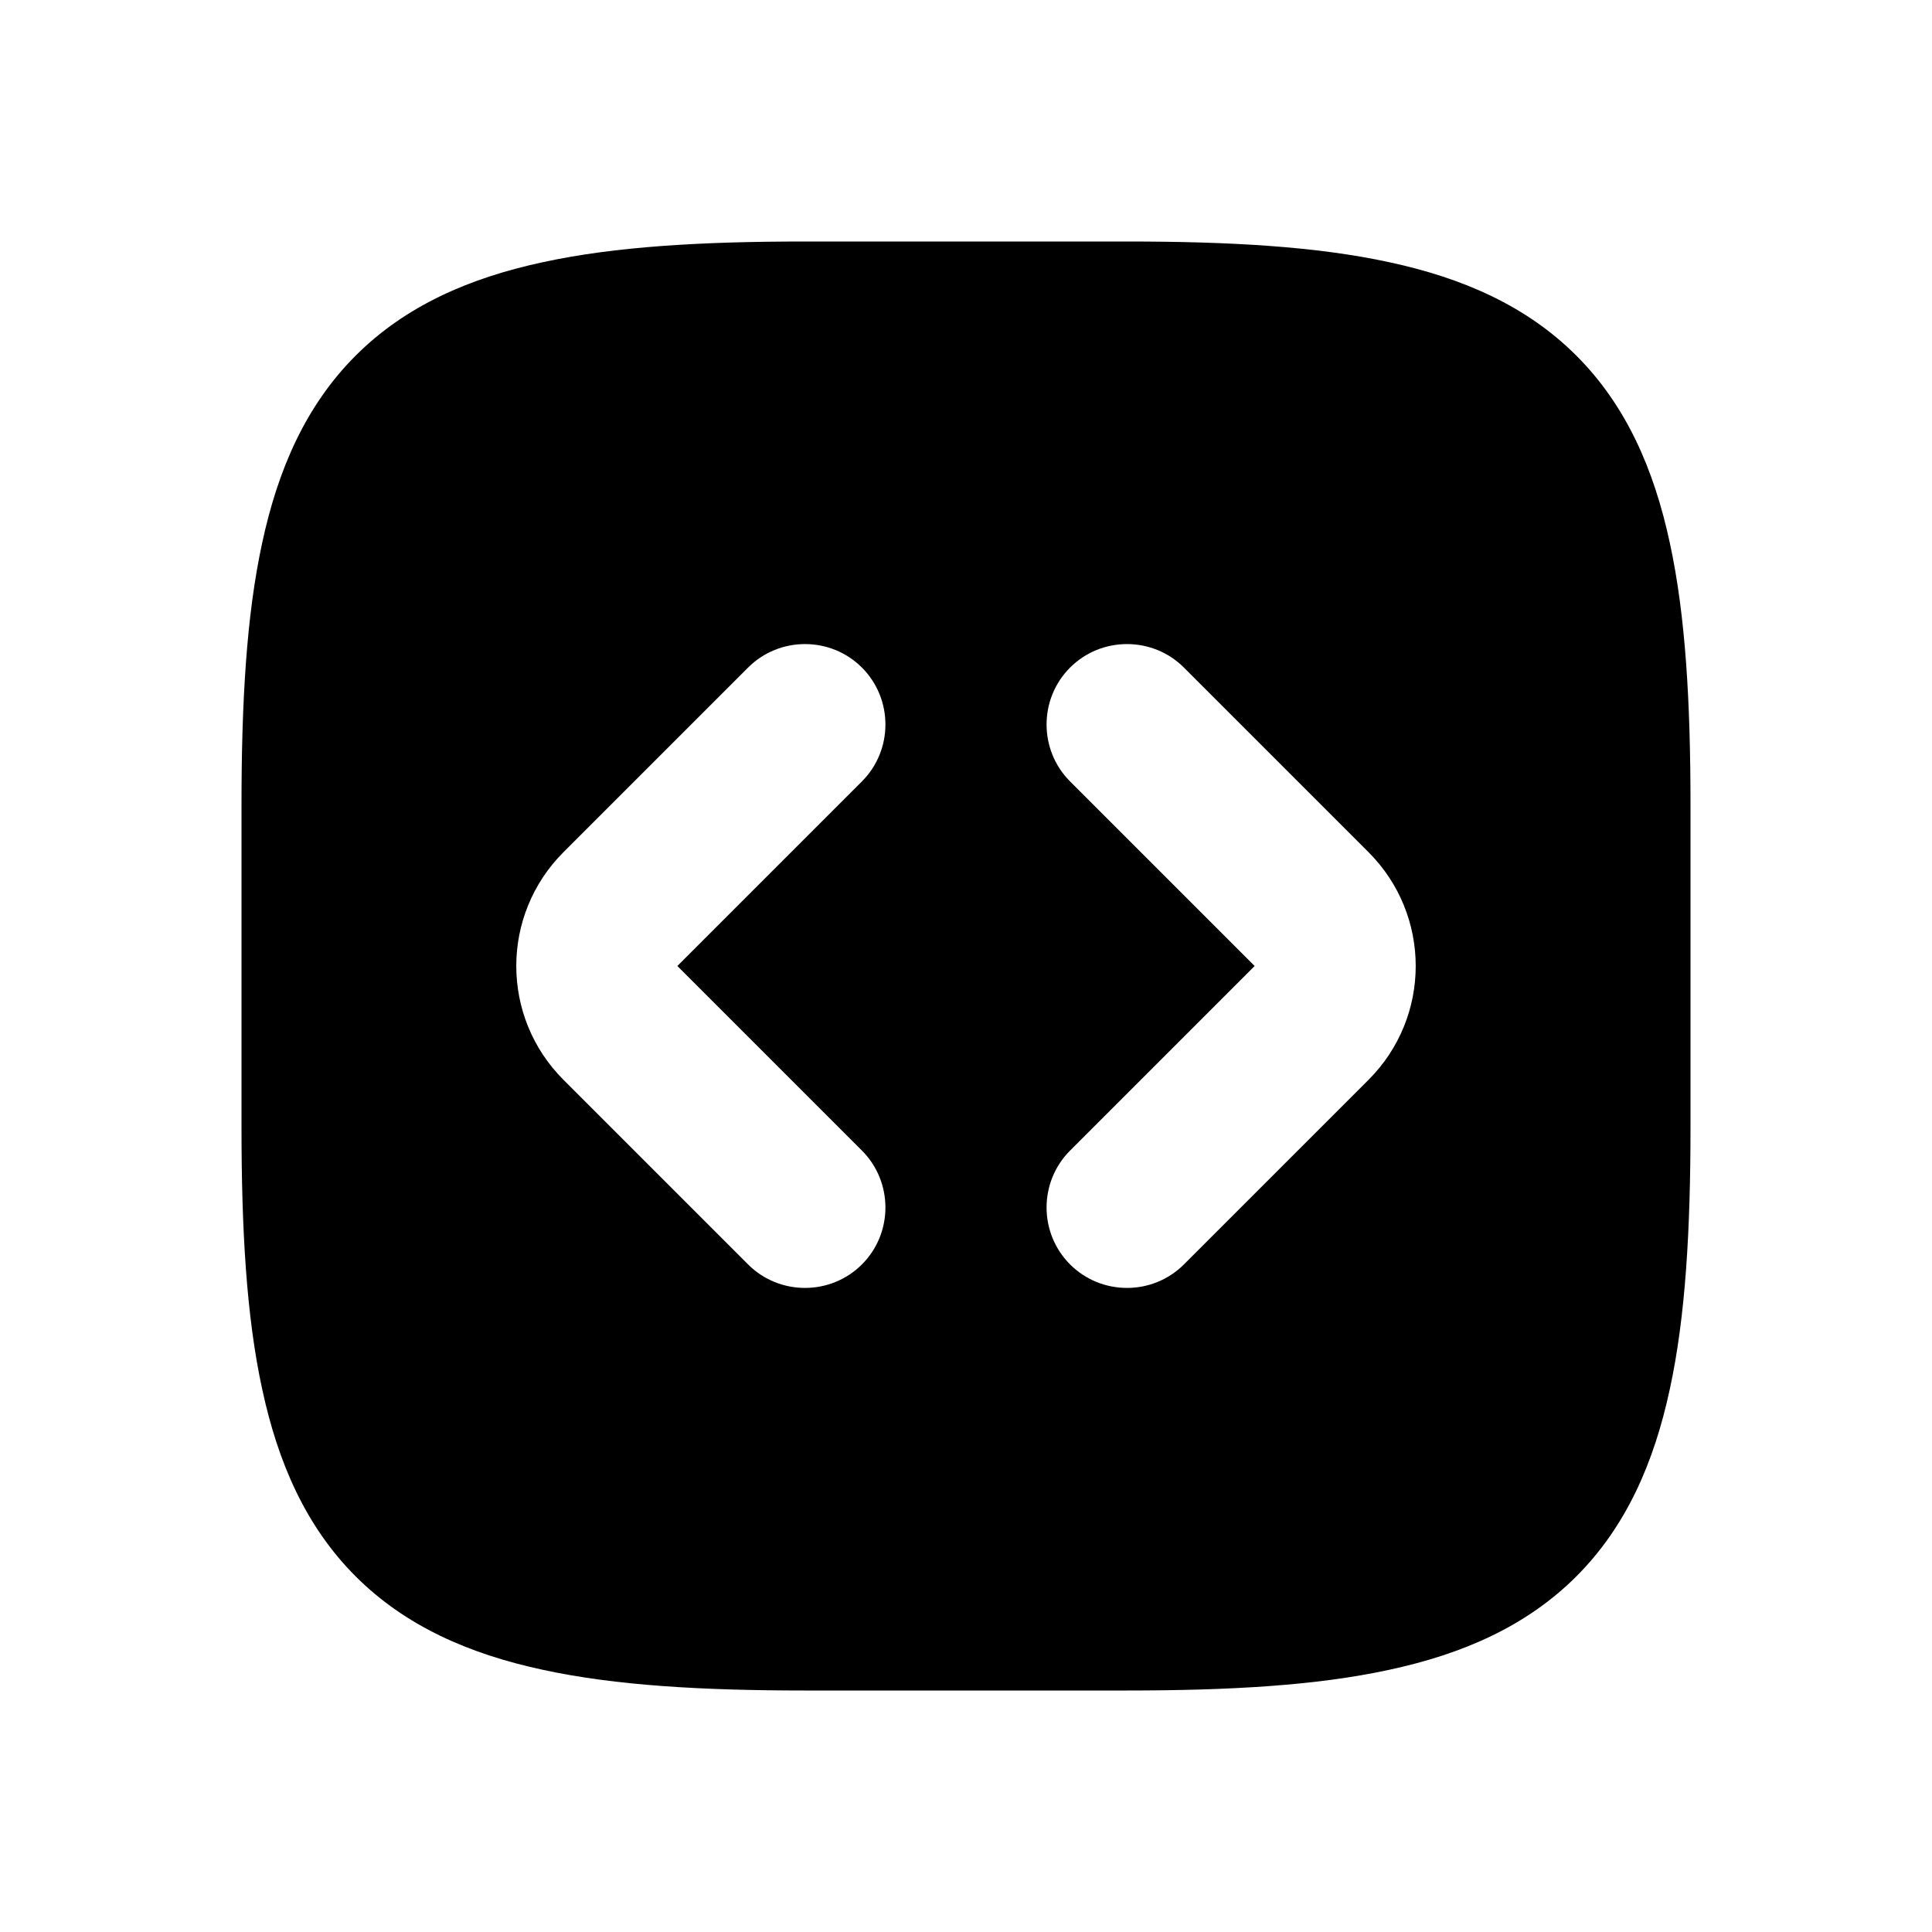 <svg xmlns="http://www.w3.org/2000/svg" viewBox="0 0 672 672"><!--! Font Awesome Pro 7.1.0 by @fontawesome - https://fontawesome.com License - https://fontawesome.com/license (Commercial License) Copyright 2025 Fonticons, Inc. --><path fill="currentColor" d="M84 392C84 427.6 85.7 457.9 91.2 483.2C96.7 508.8 106.4 531 123.7 548.3C141 565.6 163.2 575.3 188.8 580.8C214.1 586.3 244.5 588 280 588L392 588C427.6 588 457.9 586.3 483.2 580.8C508.8 575.3 531 565.6 548.3 548.3C565.6 531 575.3 508.8 580.8 483.2C586.3 457.9 588 427.5 588 392L588 280C588 244.4 586.3 214.1 580.8 188.8C575.3 163.2 565.6 141 548.3 123.7C531 106.4 508.8 96.7 483.2 91.2C457.9 85.7 427.6 84 392 84L280 84C244.4 84 214.1 85.7 188.8 91.2C163.2 96.7 141 106.4 123.7 123.7C106.4 141 96.7 163.2 91.2 188.8C85.7 214.1 84 244.4 84 280L84 392zM299.8 232.2C310.7 243.1 310.7 260.9 299.8 271.8L235.6 336L299.8 400.2C310.7 411.1 310.7 428.9 299.8 439.8C288.9 450.7 271.1 450.7 260.2 439.8L196 375.6C174.1 353.7 174.1 318.3 196 296.4L260.2 232.2C271.1 221.3 288.9 221.3 299.8 232.2zM372.2 271.8C361.3 260.9 361.3 243.1 372.2 232.2C383.1 221.3 400.9 221.3 411.8 232.2L476 296.4C497.9 318.3 497.9 353.7 476 375.6L411.8 439.8C400.9 450.7 383.1 450.7 372.2 439.8C361.3 428.9 361.3 411.1 372.2 400.2L436.4 336L372.2 271.8z"/></svg>